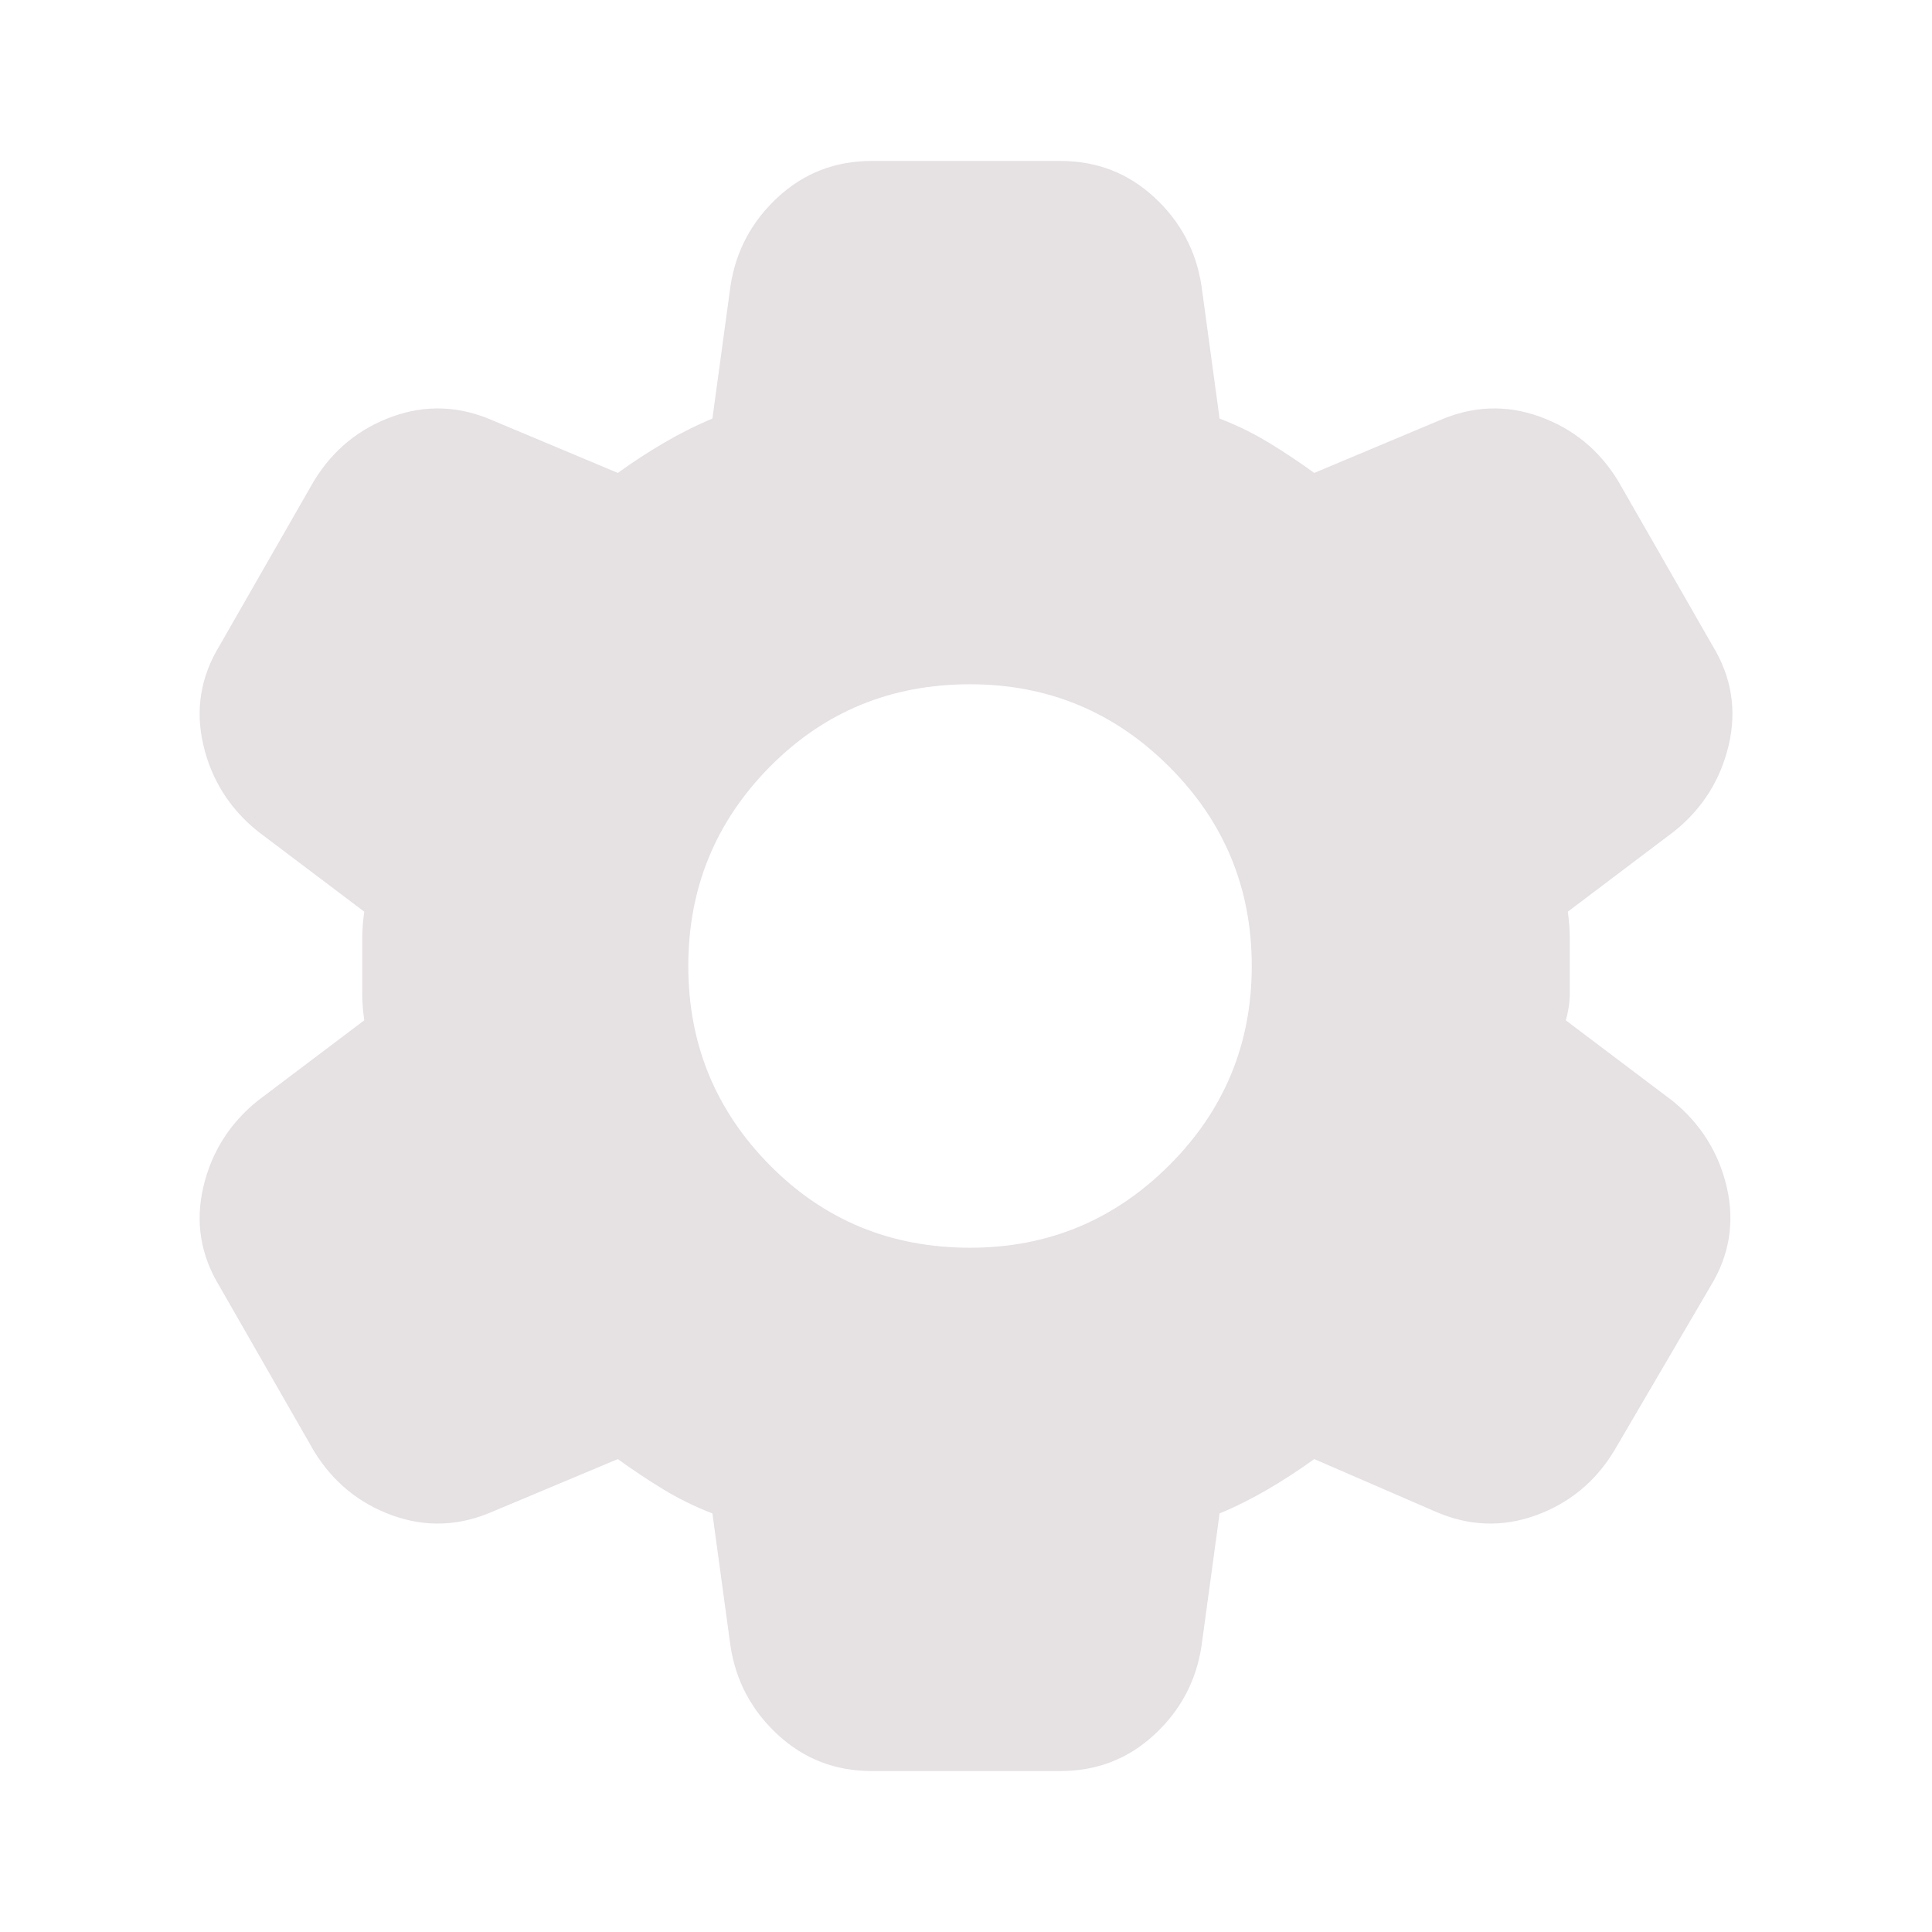 <svg width="24" height="24" viewBox="0 0 24 24" fill="none" xmlns="http://www.w3.org/2000/svg">
<g id="settings_24dp_E8EAED_FILL1_wght400_GRAD0_opsz24 1">
<path id="Vector" d="M10.825 22C10.376 22 9.988 21.85 9.663 21.55C9.338 21.25 9.142 20.883 9.075 20.45L8.85 18.8C8.634 18.717 8.43 18.617 8.238 18.5C8.046 18.383 7.859 18.258 7.675 18.125L6.125 18.775C5.709 18.958 5.292 18.975 4.875 18.825C4.459 18.675 4.134 18.408 3.9 18.025L2.725 15.975C2.492 15.592 2.425 15.183 2.525 14.75C2.625 14.317 2.85 13.958 3.2 13.675L4.525 12.675C4.509 12.558 4.5 12.446 4.5 12.338V11.662C4.5 11.554 4.509 11.442 4.525 11.325L3.2 10.325C2.85 10.042 2.625 9.683 2.525 9.25C2.425 8.817 2.492 8.408 2.725 8.025L3.9 5.975C4.134 5.592 4.459 5.325 4.875 5.175C5.292 5.025 5.709 5.042 6.125 5.225L7.675 5.875C7.859 5.742 8.05 5.617 8.25 5.5C8.45 5.383 8.65 5.283 8.85 5.2L9.075 3.55C9.142 3.117 9.338 2.75 9.663 2.45C9.988 2.15 10.376 2 10.825 2H13.175C13.626 2 14.013 2.15 14.338 2.45C14.663 2.75 14.859 3.117 14.925 3.55L15.15 5.2C15.367 5.283 15.571 5.383 15.763 5.5C15.955 5.617 16.142 5.742 16.326 5.875L17.875 5.225C18.292 5.042 18.709 5.025 19.125 5.175C19.542 5.325 19.867 5.592 20.101 5.975L21.276 8.025C21.509 8.408 21.576 8.817 21.476 9.25C21.375 9.683 21.151 10.042 20.8 10.325L19.476 11.325C19.492 11.442 19.5 11.554 19.5 11.662V12.338C19.5 12.446 19.484 12.558 19.451 12.675L20.776 13.675C21.125 13.958 21.351 14.317 21.451 14.75C21.55 15.183 21.484 15.592 21.25 15.975L20.05 18.025C19.817 18.408 19.492 18.675 19.076 18.825C18.659 18.975 18.242 18.958 17.826 18.775L16.326 18.125C16.142 18.258 15.95 18.383 15.751 18.5C15.55 18.617 15.351 18.717 15.15 18.8L14.925 20.45C14.859 20.883 14.663 21.25 14.338 21.55C14.013 21.85 13.626 22 13.175 22H10.825ZM12.05 15.5C13.017 15.5 13.842 15.158 14.525 14.475C15.209 13.792 15.55 12.967 15.55 12C15.55 11.033 15.209 10.208 14.525 9.525C13.842 8.842 13.017 8.5 12.05 8.5C11.067 8.5 10.238 8.842 9.563 9.525C8.888 10.208 8.55 11.033 8.55 12C8.55 12.967 8.888 13.792 9.563 14.475C10.238 15.158 11.067 15.5 12.05 15.5Z" fill="#E6E1E3"/>
</g>
</svg>
